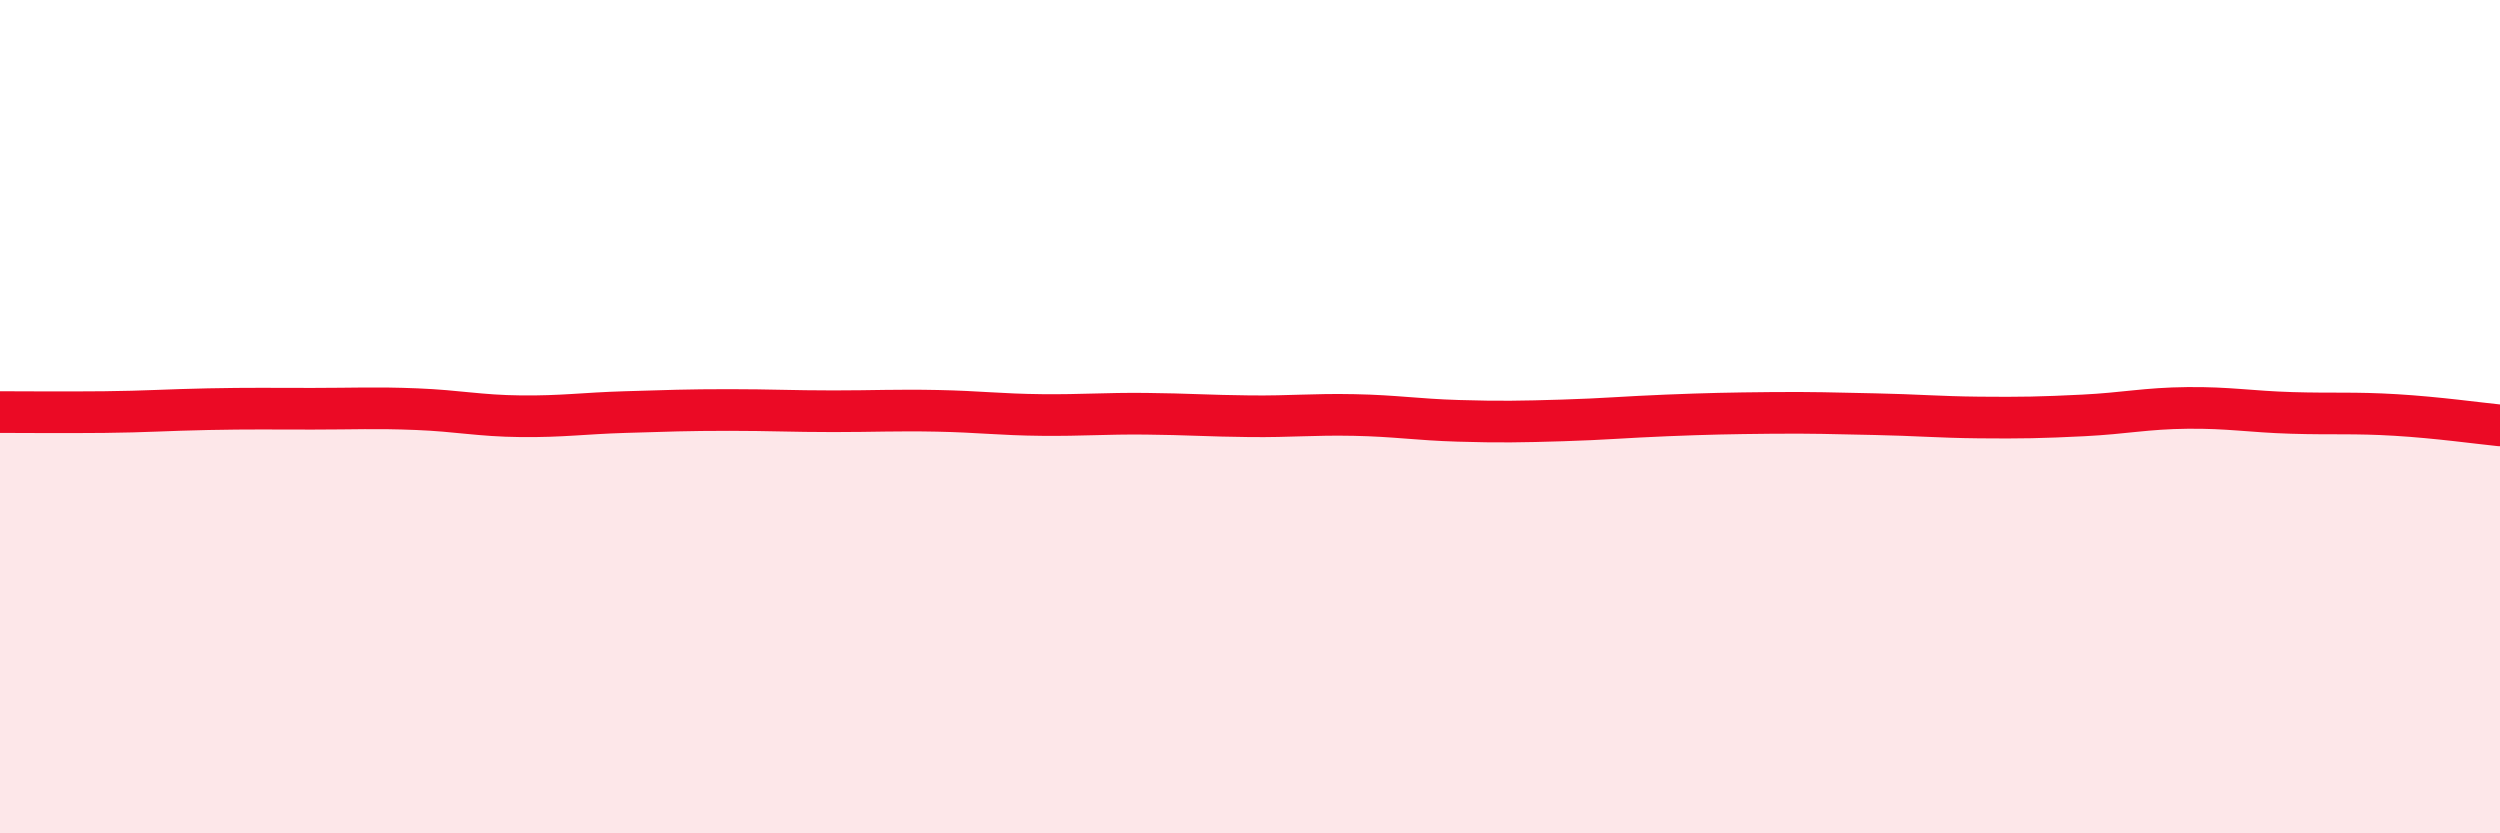 
    <svg width="60" height="20" viewBox="0 0 60 20" xmlns="http://www.w3.org/2000/svg">
      <path
        d="M 0,9.89 C 0.5,9.89 1.5,9.9 2.5,9.89 C 3.5,9.88 4,9.84 5,9.82 C 6,9.8 6.5,9.81 7.5,9.81 C 8.5,9.81 9,9.78 10,9.82 C 11,9.86 11.5,9.98 12.5,9.99 C 13.5,10 14,9.92 15,9.89 C 16,9.86 16.5,9.84 17.5,9.84 C 18.5,9.84 19,9.87 20,9.87 C 21,9.87 21.5,9.84 22.5,9.86 C 23.5,9.88 24,9.95 25,9.96 C 26,9.97 26.5,9.92 27.5,9.93 C 28.5,9.94 29,9.98 30,9.99 C 31,10 31.5,9.94 32.5,9.96 C 33.5,9.98 34,10.07 35,10.1 C 36,10.13 36.5,10.12 37.5,10.09 C 38.5,10.06 39,10.01 40,9.97 C 41,9.93 41.5,9.92 42.5,9.91 C 43.5,9.9 44,9.92 45,9.94 C 46,9.96 46.5,10.01 47.5,10.02 C 48.5,10.03 49,10.02 50,9.97 C 51,9.92 51.5,9.8 52.5,9.79 C 53.5,9.78 54,9.88 55,9.91 C 56,9.94 56.5,9.9 57.5,9.96 C 58.5,10.02 59.5,10.16 60,10.21L60 20L0 20Z"
        fill="#EB0A25"
        opacity="0.1"
        stroke-linecap="round"
        stroke-linejoin="round"
      />
      <path
        d="M 0,9.89 C 0.5,9.89 1.5,9.9 2.5,9.89 C 3.5,9.88 4,9.84 5,9.82 C 6,9.8 6.5,9.81 7.5,9.81 C 8.5,9.81 9,9.78 10,9.82 C 11,9.86 11.5,9.98 12.5,9.99 C 13.5,10 14,9.92 15,9.89 C 16,9.86 16.5,9.84 17.5,9.84 C 18.5,9.84 19,9.87 20,9.87 C 21,9.87 21.5,9.84 22.5,9.86 C 23.5,9.88 24,9.95 25,9.96 C 26,9.97 26.5,9.92 27.5,9.93 C 28.5,9.94 29,9.98 30,9.99 C 31,10 31.5,9.94 32.5,9.96 C 33.5,9.98 34,10.07 35,10.1 C 36,10.13 36.5,10.12 37.5,10.09 C 38.5,10.06 39,10.01 40,9.97 C 41,9.93 41.5,9.92 42.5,9.91 C 43.5,9.9 44,9.92 45,9.94 C 46,9.96 46.5,10.01 47.5,10.02 C 48.5,10.03 49,10.02 50,9.97 C 51,9.92 51.5,9.8 52.5,9.79 C 53.5,9.78 54,9.88 55,9.91 C 56,9.94 56.5,9.9 57.5,9.96 C 58.5,10.02 59.5,10.16 60,10.21"
        stroke="#EB0A25"
        stroke-width="1"
        fill="none"
        stroke-linecap="round"
        stroke-linejoin="round"
      />
    </svg>
  